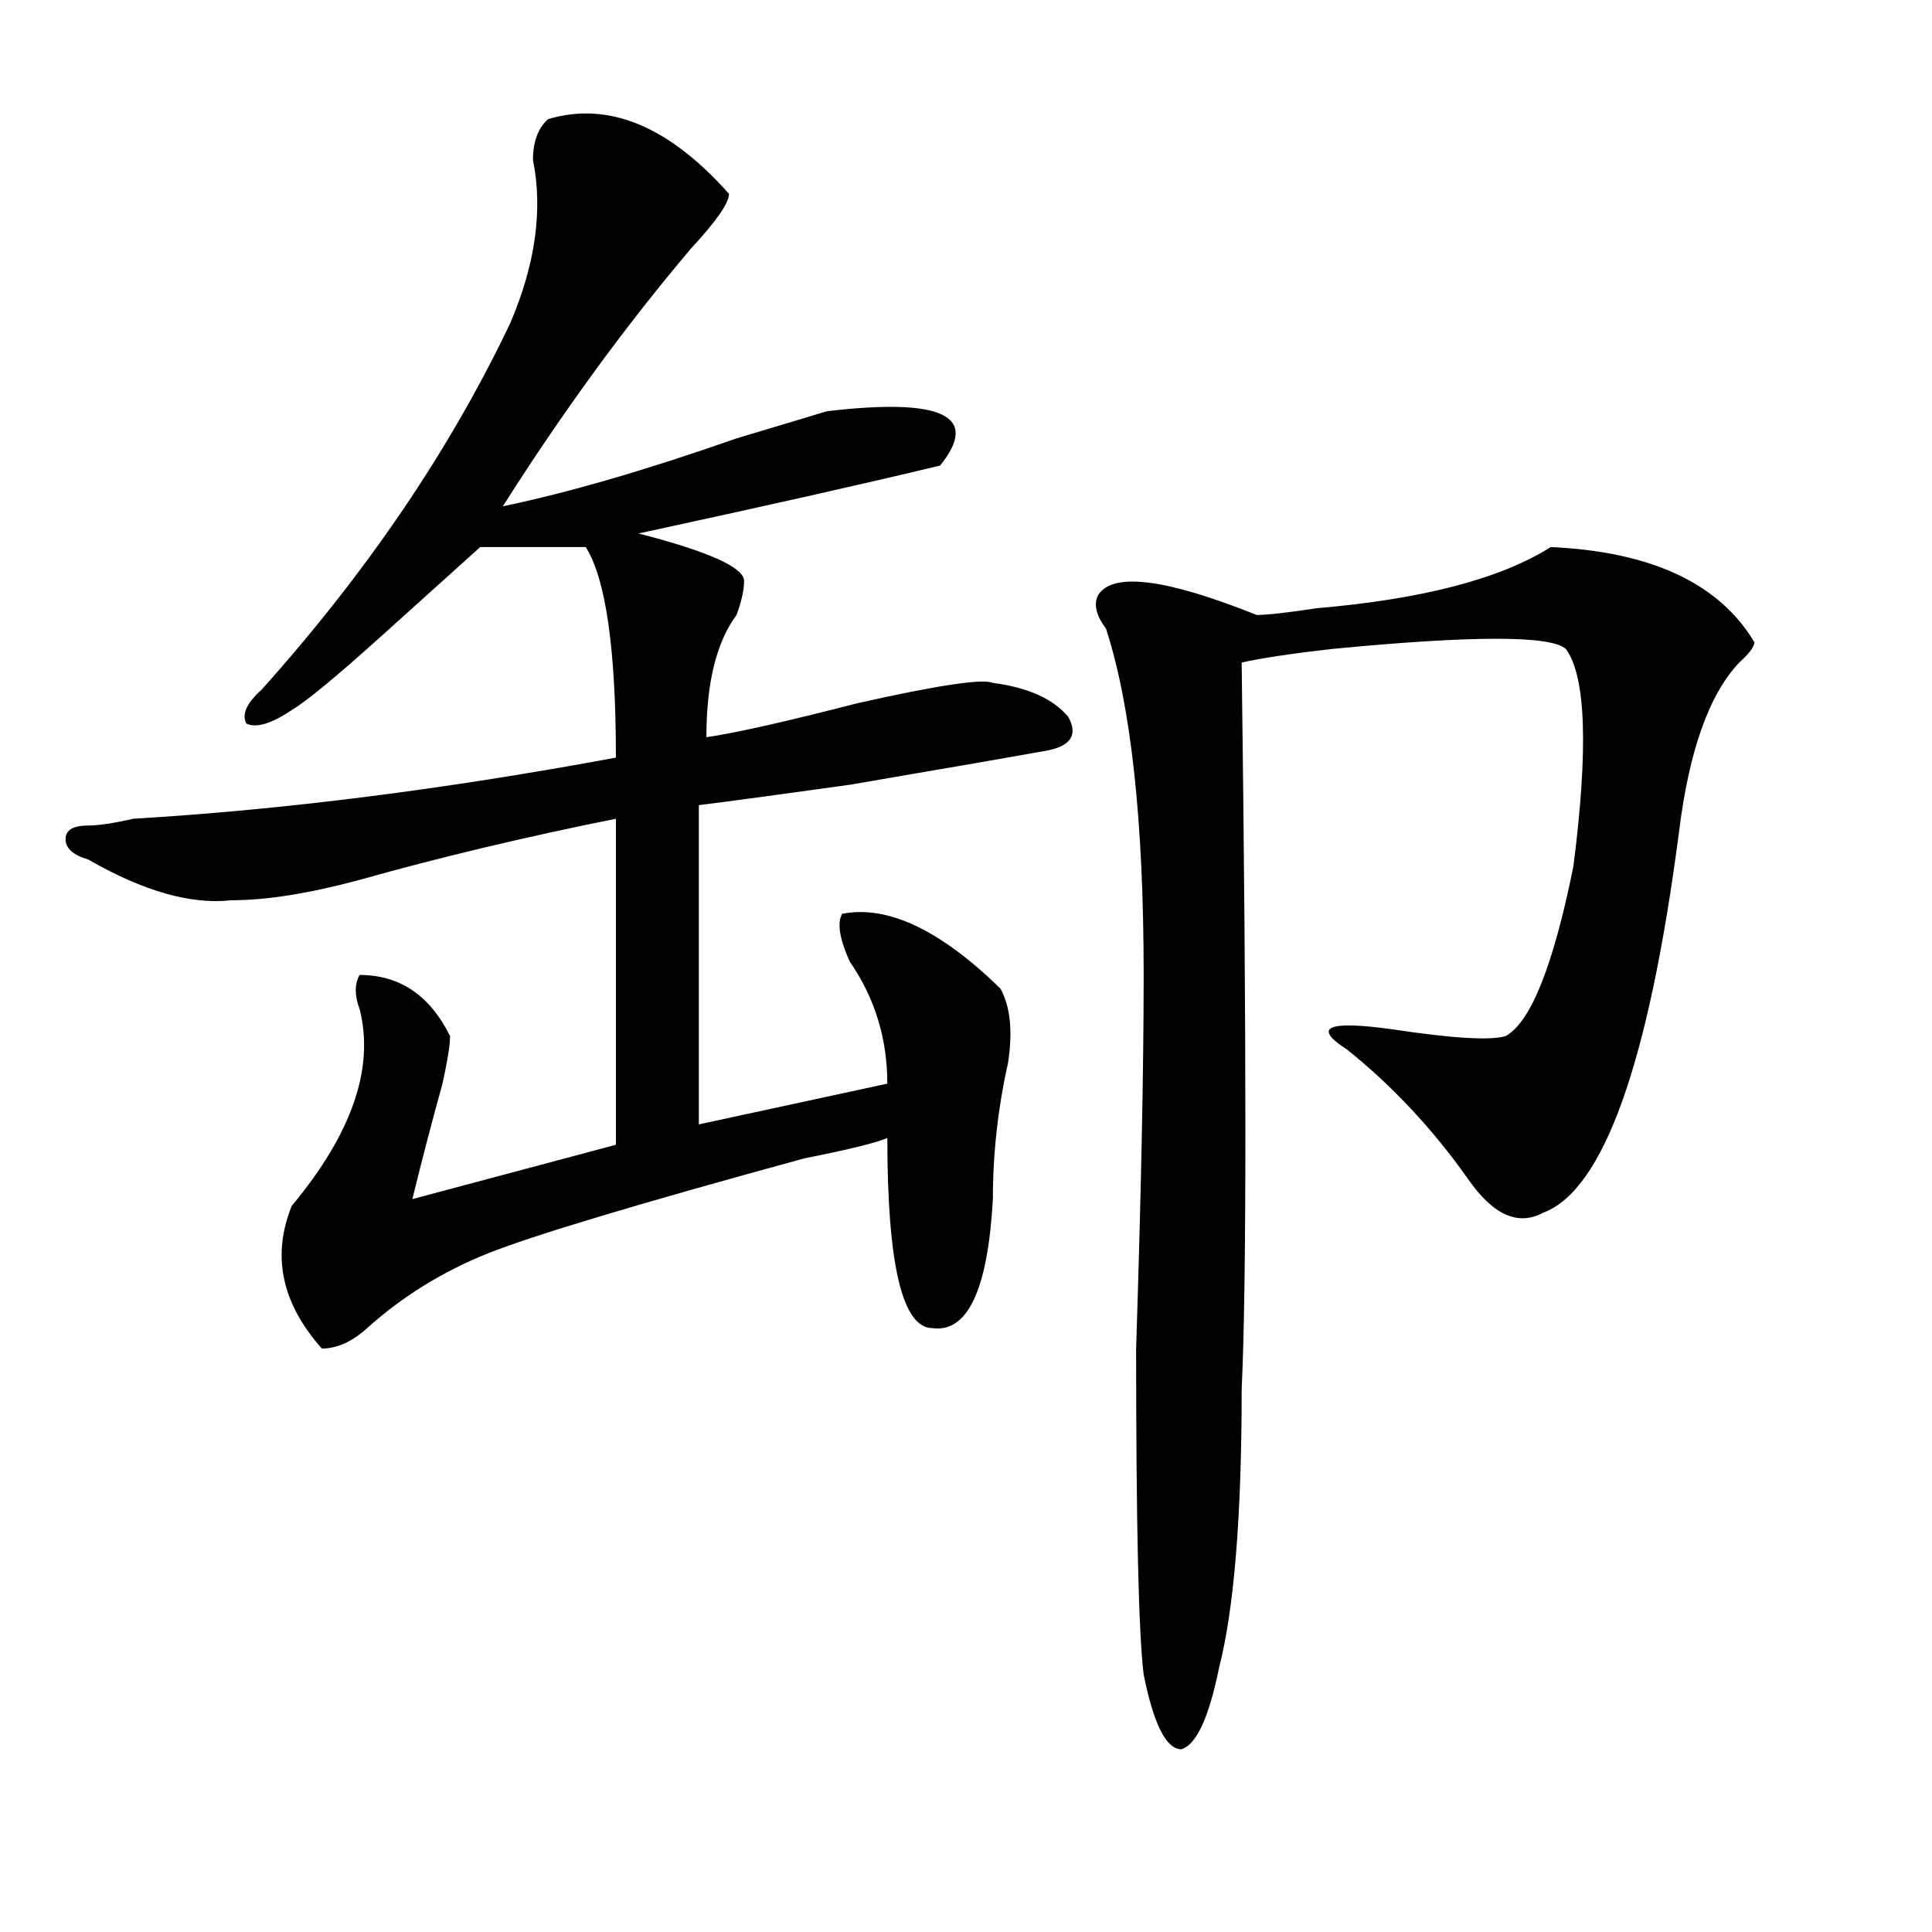<?xml version="1.0" encoding="utf-8"?>
<!-- Generator: Adobe Illustrator 16.0.0, SVG Export Plug-In . SVG Version: 6.00 Build 0)  -->
<!DOCTYPE svg PUBLIC "-//W3C//DTD SVG 1.1//EN" "http://www.w3.org/Graphics/SVG/1.1/DTD/svg11.dtd">
<svg version="1.1" id="图层_1" xmlns="http://www.w3.org/2000/svg" xmlns:xlink="http://www.w3.org/1999/xlink" x="0px" y="0px"
	 width="1000px" height="1000px" viewBox="0 0 1000 1000" enable-background="new 0 0 1000 1000" xml:space="preserve">
<path d="M283.676,61.672c31.219-9.338,62.438,3.516,93.656,38.672c0,4.725-6.524,14.063-19.512,28.125
	c-33.841,39.881-66.34,84.375-97.559,133.594c33.779-7.031,74.145-18.731,120.973-35.156c23.414-7.031,39.023-11.7,46.828-14.063
	c59.815-7.031,79.327,2.362,58.535,28.125c-39.023,9.394-91.096,21.094-156.094,35.156c36.401,9.394,54.633,17.578,54.633,24.609
	c0,4.725-1.342,10.547-3.902,17.578c-10.427,14.063-15.609,35.156-15.609,63.281c15.609-2.307,41.584-8.185,78.047-17.578
	c41.584-9.338,64.998-12.854,70.242-10.547c18.17,2.362,31.219,8.24,39.023,17.578c5.183,9.394,1.28,15.271-11.707,17.578
	c-13.049,2.362-46.828,8.24-101.461,17.578c-33.841,4.725-59.877,8.24-78.047,10.547v165.234l97.559-21.094
	c0-23.4-6.524-44.494-19.512-63.281c-5.244-11.7-6.524-19.885-3.902-24.609c23.414-4.669,50.73,8.24,81.949,38.672
	c5.183,9.394,6.463,22.303,3.902,38.672c-5.244,23.456-7.805,46.912-7.805,70.313c-2.622,46.912-13.049,69.159-31.219,66.797
	c-15.609,0-23.414-32.794-23.414-98.438c-5.244,2.362-19.512,5.878-42.926,10.547c-85.852,23.456-140.484,39.881-163.898,49.219
	c-23.414,9.394-44.268,22.303-62.438,38.672C182.215,694.484,174.41,698,166.605,698c-20.854-23.4-26.036-48.01-15.609-73.828
	c31.219-37.463,42.926-71.466,35.121-101.953c-2.622-7.031-2.622-12.854,0-17.578c20.792,0,36.401,10.547,46.828,31.641
	c0,4.725-1.342,12.909-3.902,24.609c-5.244,18.787-10.427,38.672-15.609,59.766l105.363-28.125v-168.75
	c-46.828,9.394-91.096,19.94-132.68,31.641c-26.036,7.031-48.17,10.547-66.34,10.547c-20.854,2.362-45.548-4.669-74.145-21.094
	c-7.805-2.307-11.707-5.822-11.707-10.547c0-4.669,3.902-7.031,11.707-7.031c5.183,0,12.987-1.153,23.414-3.516
	c78.047-4.669,161.276-15.216,249.75-31.641c0-56.25-5.244-92.56-15.609-108.984h-54.633c-13.049,11.756-29.938,26.972-50.73,45.703
	c-23.414,21.094-39.023,34.003-46.828,38.672c-10.427,7.031-18.231,9.394-23.414,7.031c-2.622-4.669,0-10.547,7.805-17.578
	c54.633-60.919,97.559-124.2,128.777-189.844c12.987-30.432,16.89-58.557,11.707-84.375
	C275.871,73.428,278.432,66.396,283.676,61.672z M802.688,283.156c52.011,2.362,87.132,18.787,105.363,49.219
	c0,2.362-2.622,5.878-7.805,10.547c-15.609,16.425-26.036,45.703-31.219,87.891c-15.609,119.531-39.023,185.175-70.242,196.875
	c-13.049,7.031-26.036,1.209-39.023-17.578c-18.231-25.763-39.023-48.01-62.438-66.797c-18.231-11.7-10.427-15.216,23.414-10.547
	c31.219,4.725,50.73,5.878,58.535,3.516c12.987-7.031,24.694-36.31,35.121-87.891c7.805-60.919,6.463-98.438-3.902-112.5
	c-7.805-7.031-48.17-7.031-120.973,0c-20.854,2.362-36.463,4.725-46.828,7.031c2.561,196.875,2.561,322.284,0,376.172
	c0,65.644-3.902,113.653-11.707,144.141c-5.244,25.763-11.707,39.825-19.512,42.188c-7.805,0-14.329-12.909-19.512-38.672
	c-2.622-21.094-3.902-77.344-3.902-168.75c2.561-79.65,3.902-144.141,3.902-193.359c0-79.65-6.524-139.416-19.512-179.297
	c-5.244-7.031-6.524-12.854-3.902-17.578c7.805-11.7,35.121-8.185,81.949,10.547c5.183,0,15.609-1.153,31.219-3.516
	C736.348,310.128,776.651,299.581,802.688,283.156z"/>
</svg>
